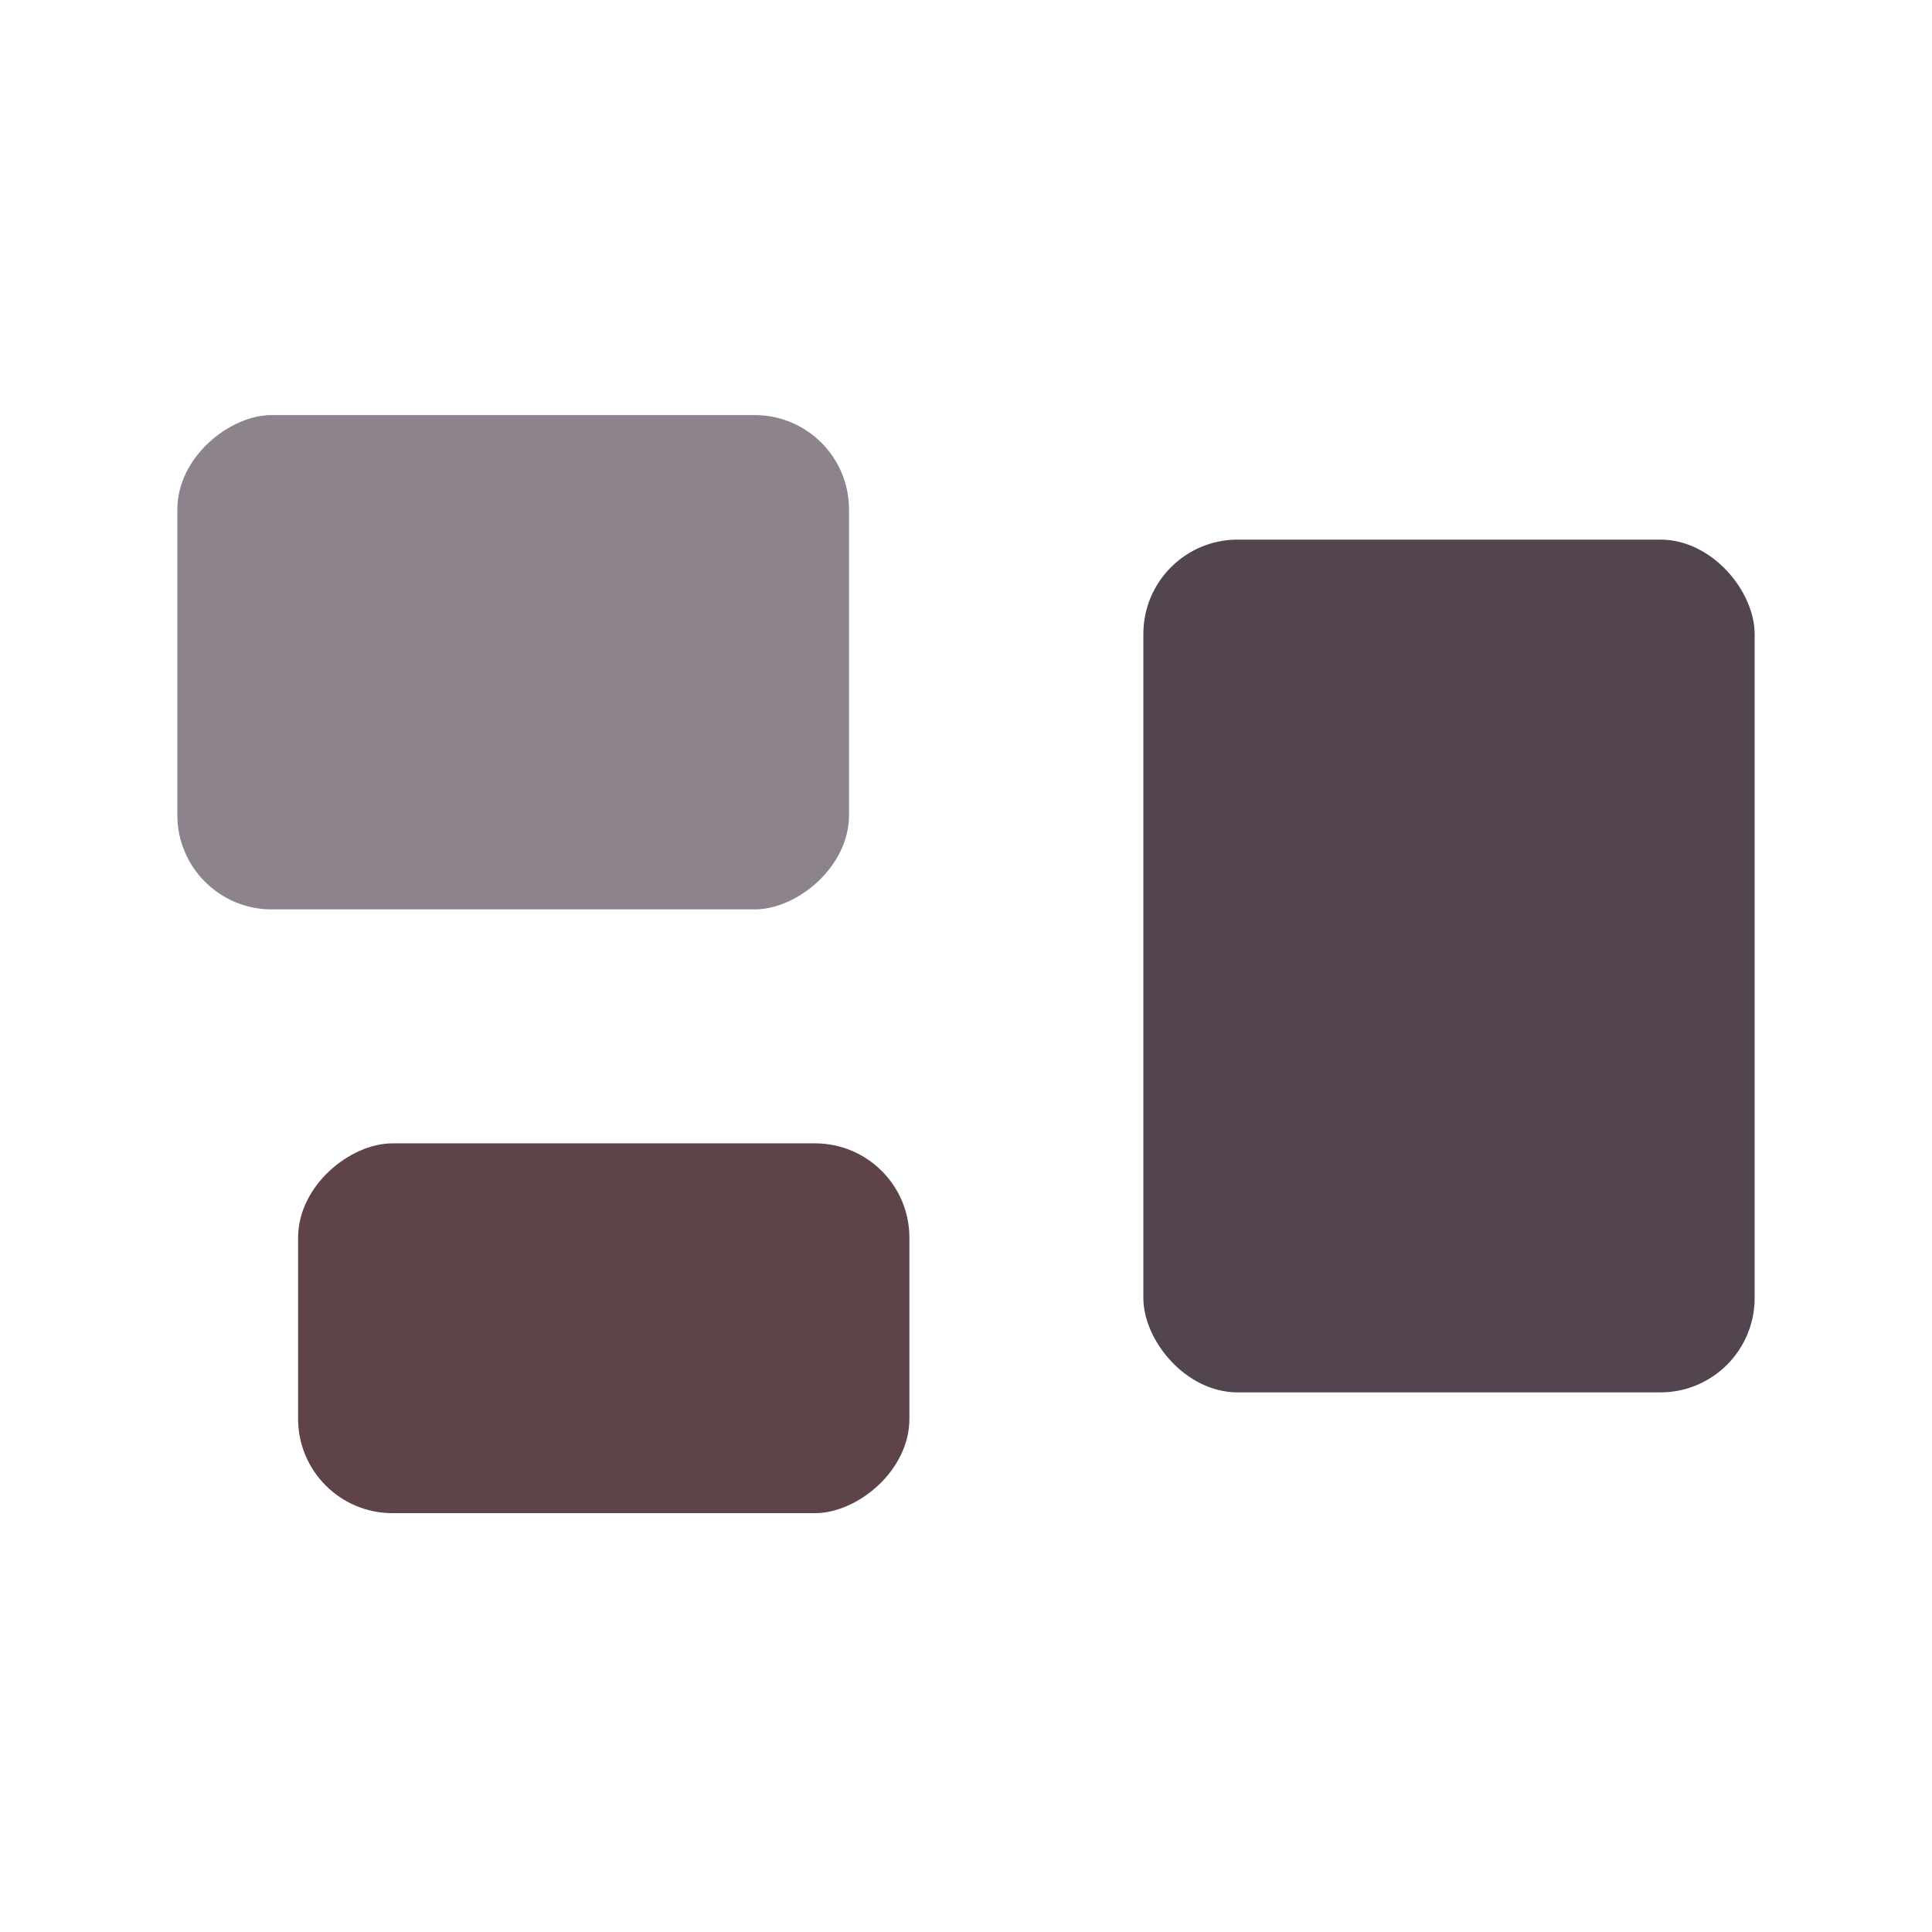 <svg xmlns="http://www.w3.org/2000/svg" fill="none" viewBox="0 0 512 512">
  <rect width="162" height="226" x="303" y="143" fill="#53454F" rx="25"/>
  <rect width="131" height="178" x="225" y="110" fill="#8D838C" rx="25" transform="rotate(90 225 110)"/>
  <rect width="98" height="162" x="241" y="303" fill="#5E4449" rx="25" transform="rotate(90 241 303)"/>
</svg>
